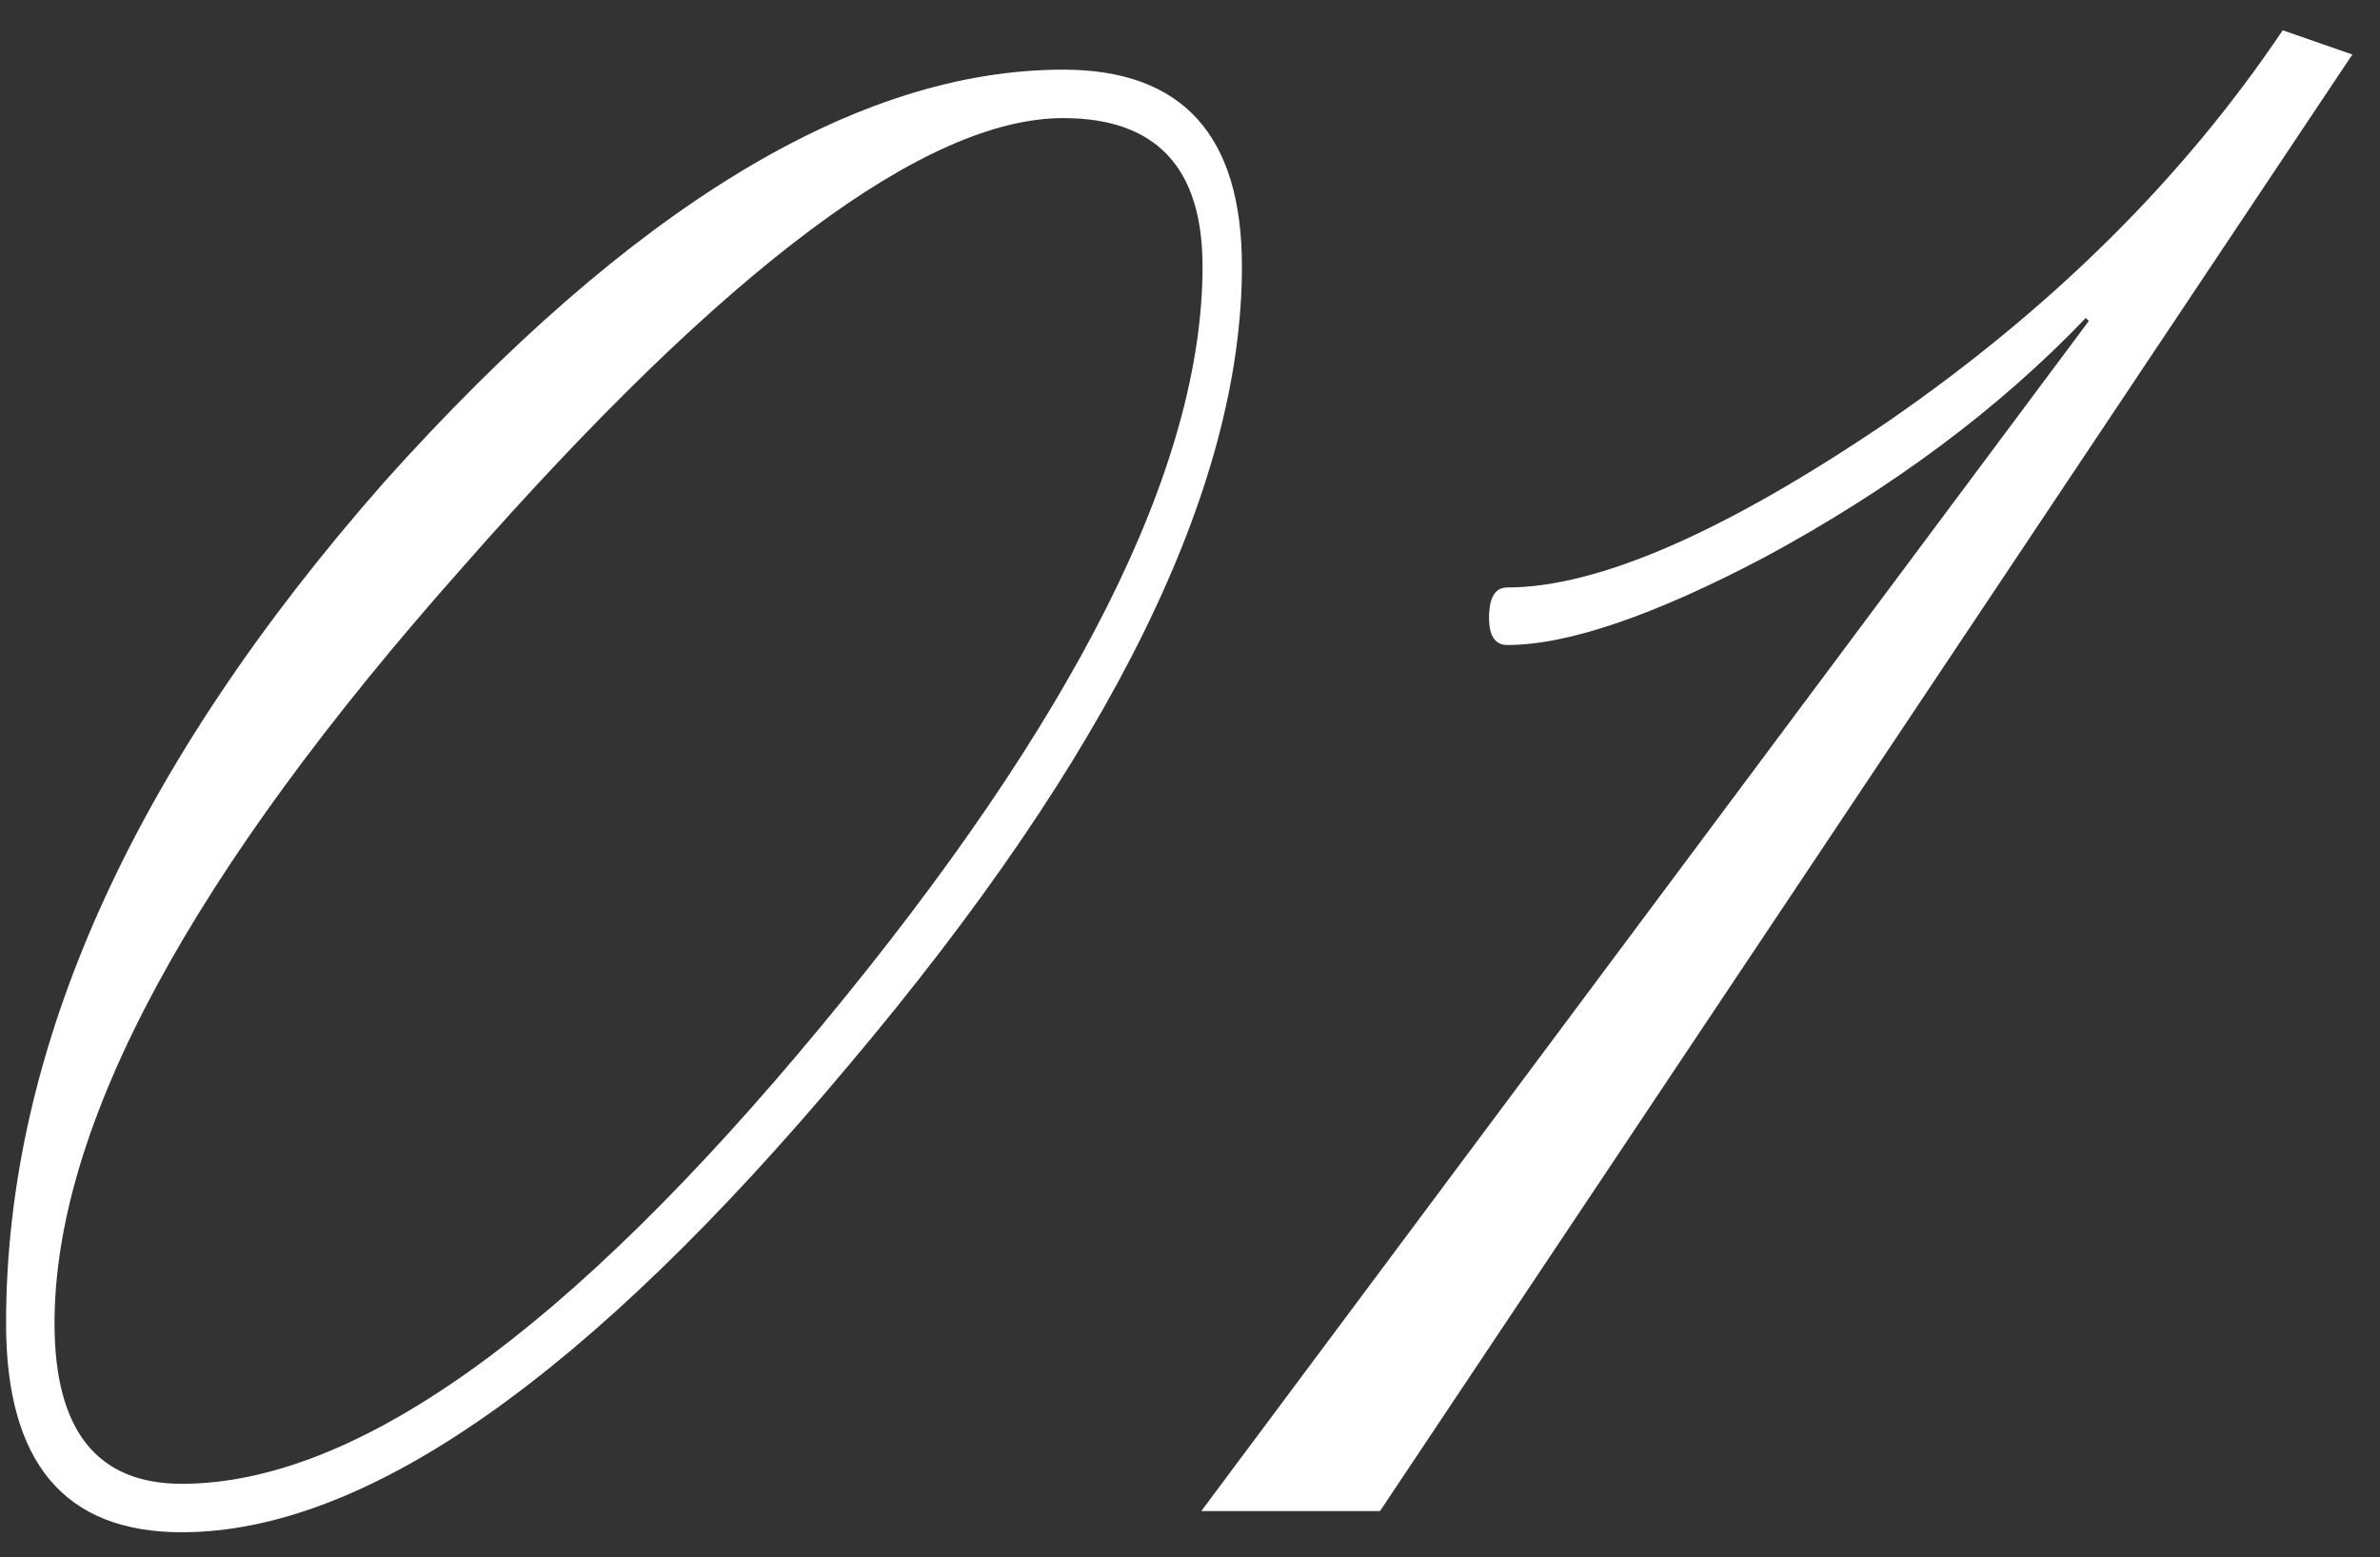 <?xml version="1.0" encoding="UTF-8"?> <svg xmlns="http://www.w3.org/2000/svg" width="55" height="36" viewBox="0 0 55 36" fill="none"><rect x="0" y="0" width="55" height="36" fill="#333333" stroke="none"/><path d="M24.57 1.61C27.323 1.61 28.7 3.127 28.7 6.16C28.7 11.293 25.667 17.453 19.6 24.64C13.58 31.827 8.447 35.42 4.2 35.42C1.493 35.42 0.14 33.81 0.14 30.59C0.14 24.243 3.057 17.757 8.89 11.13C14.583 4.783 19.81 1.61 24.57 1.61ZM24.57 2.73C21.397 2.73 16.777 6.183 10.71 13.09C4.41 20.183 1.26 26.017 1.26 30.59C1.26 33.063 2.24 34.3 4.2 34.3C8.213 34.3 13.137 30.777 18.97 23.73C24.85 16.637 27.79 10.78 27.79 6.16C27.79 3.873 26.717 2.73 24.57 2.73ZM52.751 0.7L54.361 1.26L31.891 34.93H27.761L48.271 7.42L48.201 7.35C46.194 9.45 43.721 11.293 40.781 12.88C38.214 14.233 36.231 14.91 34.831 14.91C34.551 14.91 34.411 14.7 34.411 14.28C34.411 13.813 34.551 13.58 34.831 13.58C36.931 13.58 39.871 12.297 43.651 9.73C47.431 7.117 50.464 4.107 52.751 0.7Z" fill="white"></path></svg> 
